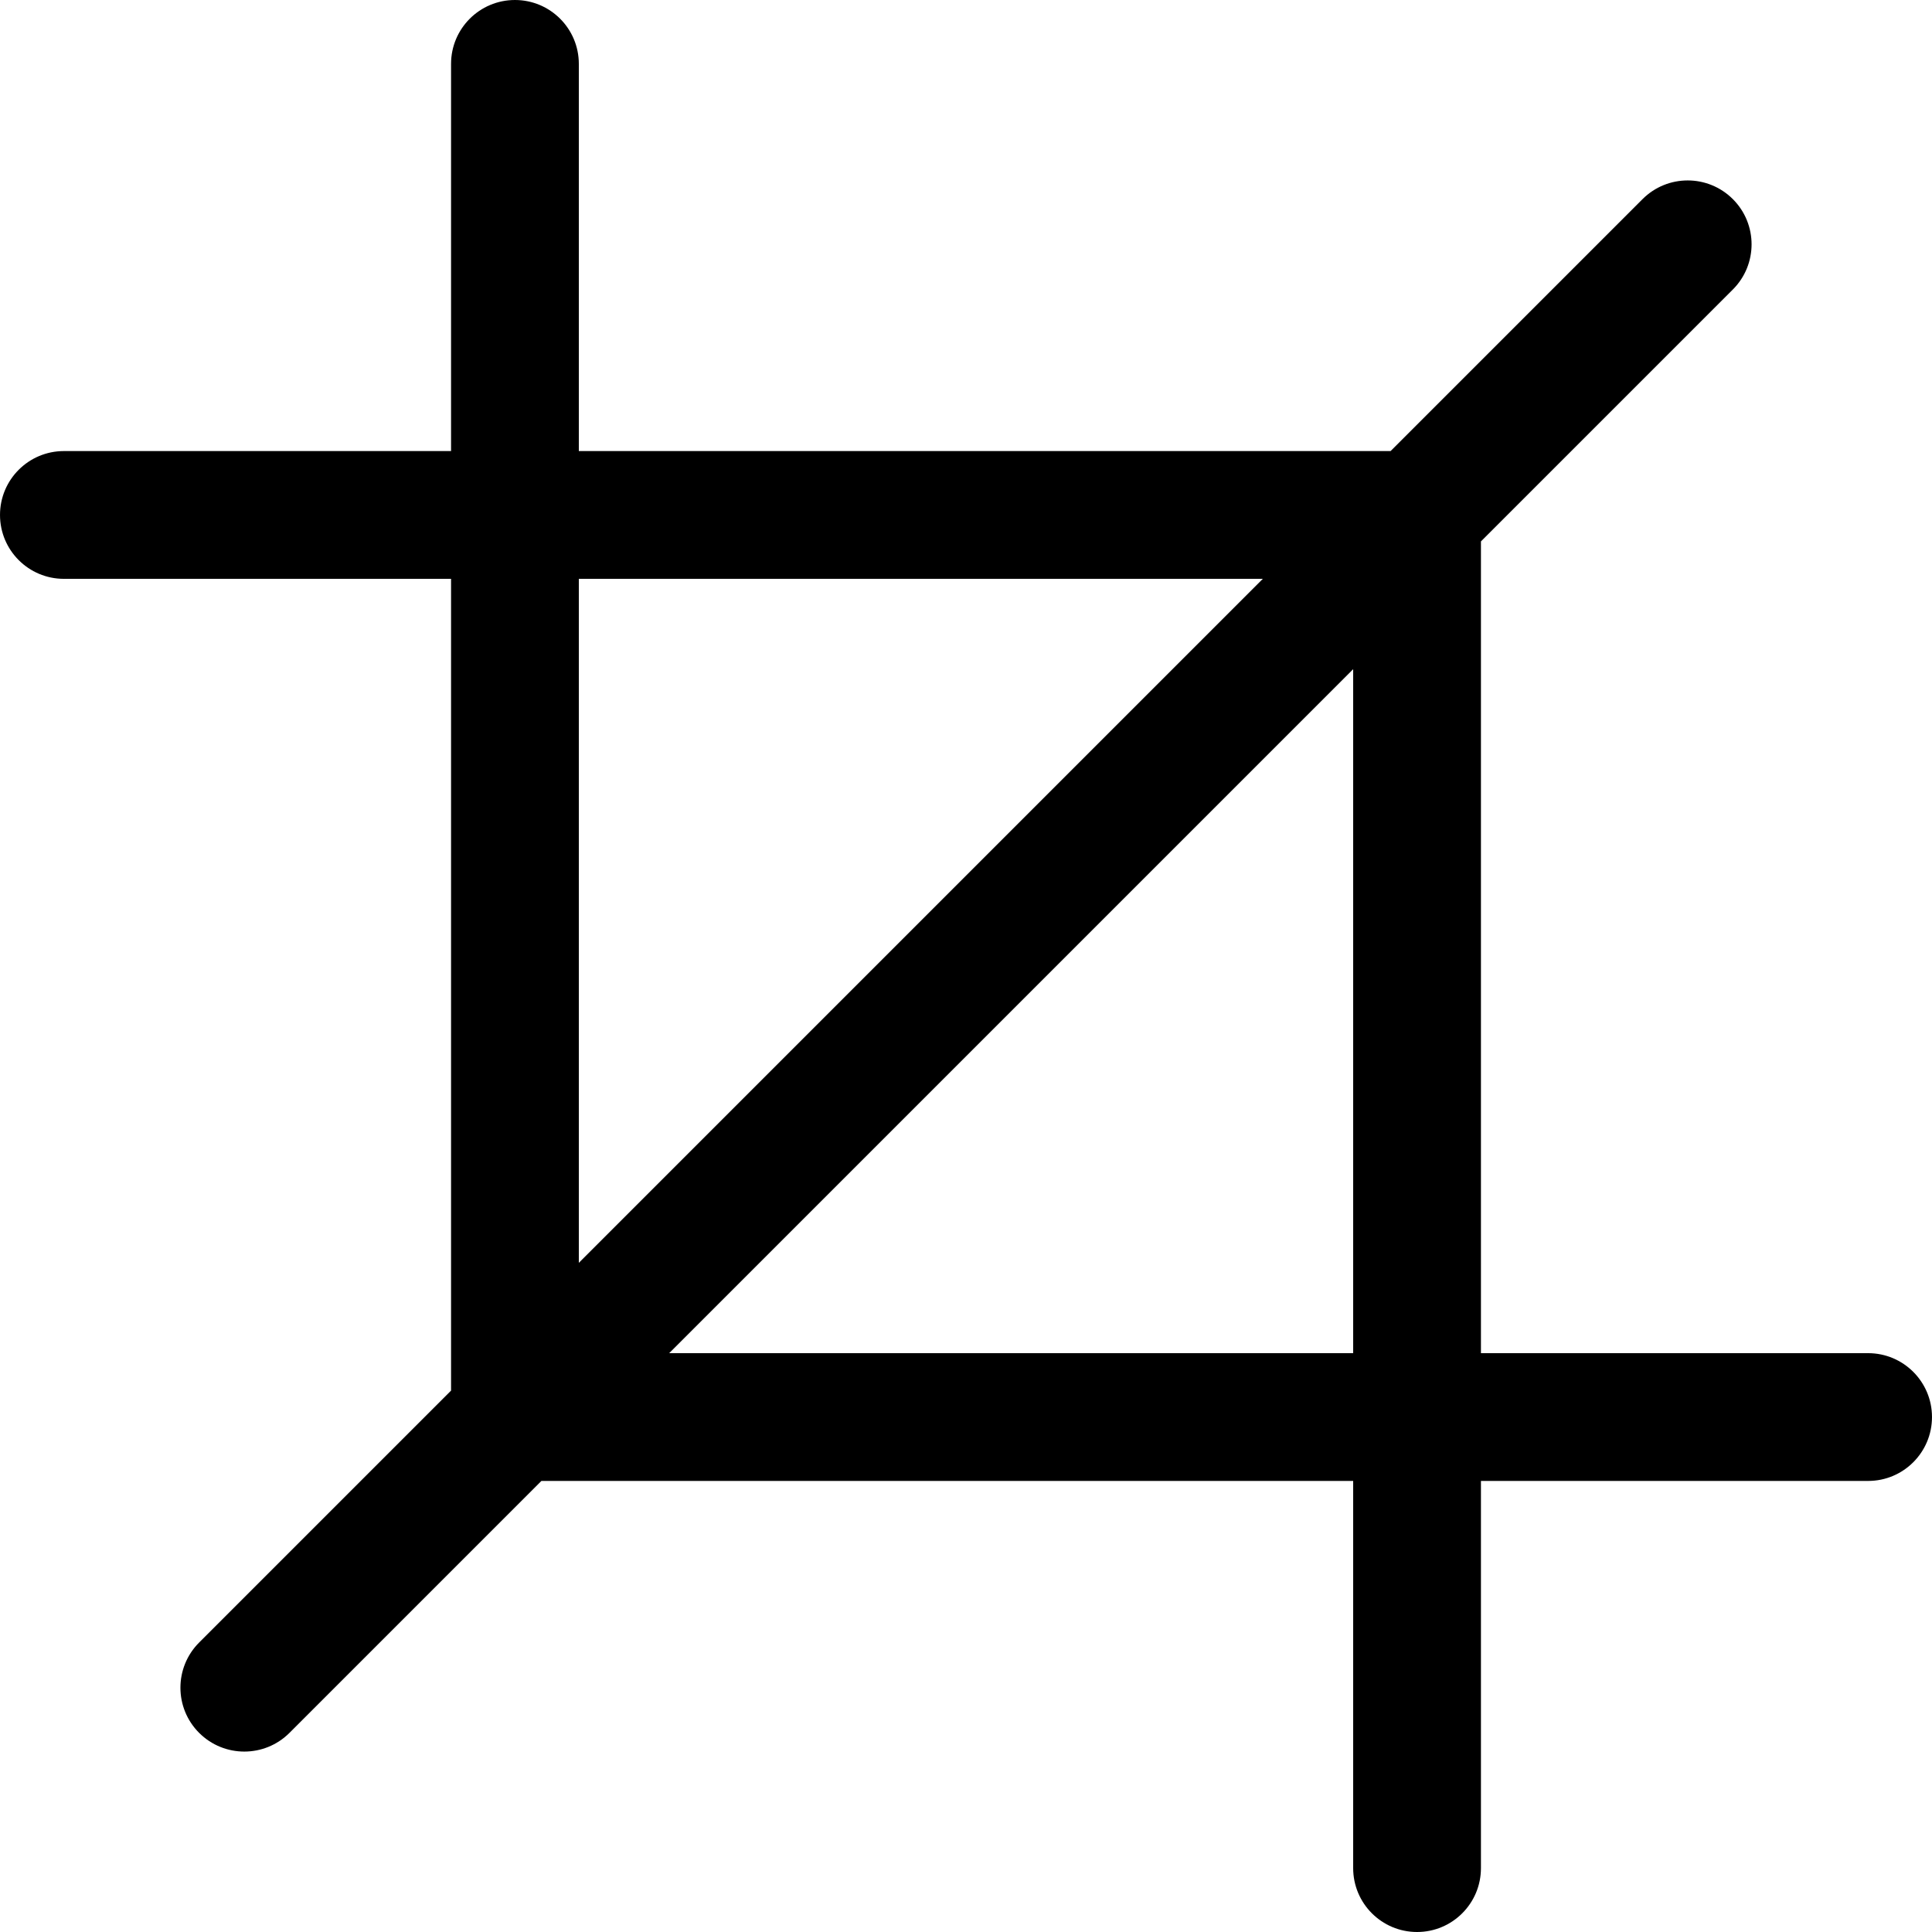 <?xml version="1.0" encoding="iso-8859-1"?>
<!-- Uploaded to: SVG Repo, www.svgrepo.com, Generator: SVG Repo Mixer Tools -->
<!DOCTYPE svg PUBLIC "-//W3C//DTD SVG 1.1//EN" "http://www.w3.org/Graphics/SVG/1.1/DTD/svg11.dtd">
<svg fill="#000000" height="800px" width="800px" version="1.1" id="Capa_1" xmlns="http://www.w3.org/2000/svg" xmlns:xlink="http://www.w3.org/1999/xlink" 
	 viewBox="0 0 226.816 226.816" xml:space="preserve">
<path d="M219.315,158.861h-45.453V63.561l29.576-29.575c2.929-2.93,2.929-7.678,0-10.607c-2.929-2.928-7.678-2.928-10.607,0
	l-29.577,29.577H67.954V7.5c0-4.143-3.358-7.5-7.5-7.5s-7.5,3.357-7.5,7.5v45.455H7.501c-4.142,0-7.5,3.357-7.5,7.5
	s3.358,7.5,7.5,7.5h45.453v95.301l-29.575,29.575c-2.929,2.93-2.929,7.678,0,10.607c1.464,1.464,3.384,2.196,5.303,2.196
	s3.839-0.732,5.303-2.196l29.577-29.577h95.3v45.455c0,4.143,3.358,7.5,7.5,7.5c4.142,0,7.5-3.357,7.5-7.5v-45.455h45.453
	c4.142,0,7.5-3.357,7.5-7.5C226.815,162.219,223.458,158.861,219.315,158.861z M67.954,67.955h80.301l-80.301,80.301V67.955z
	 M158.862,78.562v80.3h-80.3L158.862,78.562z"/>
</svg>